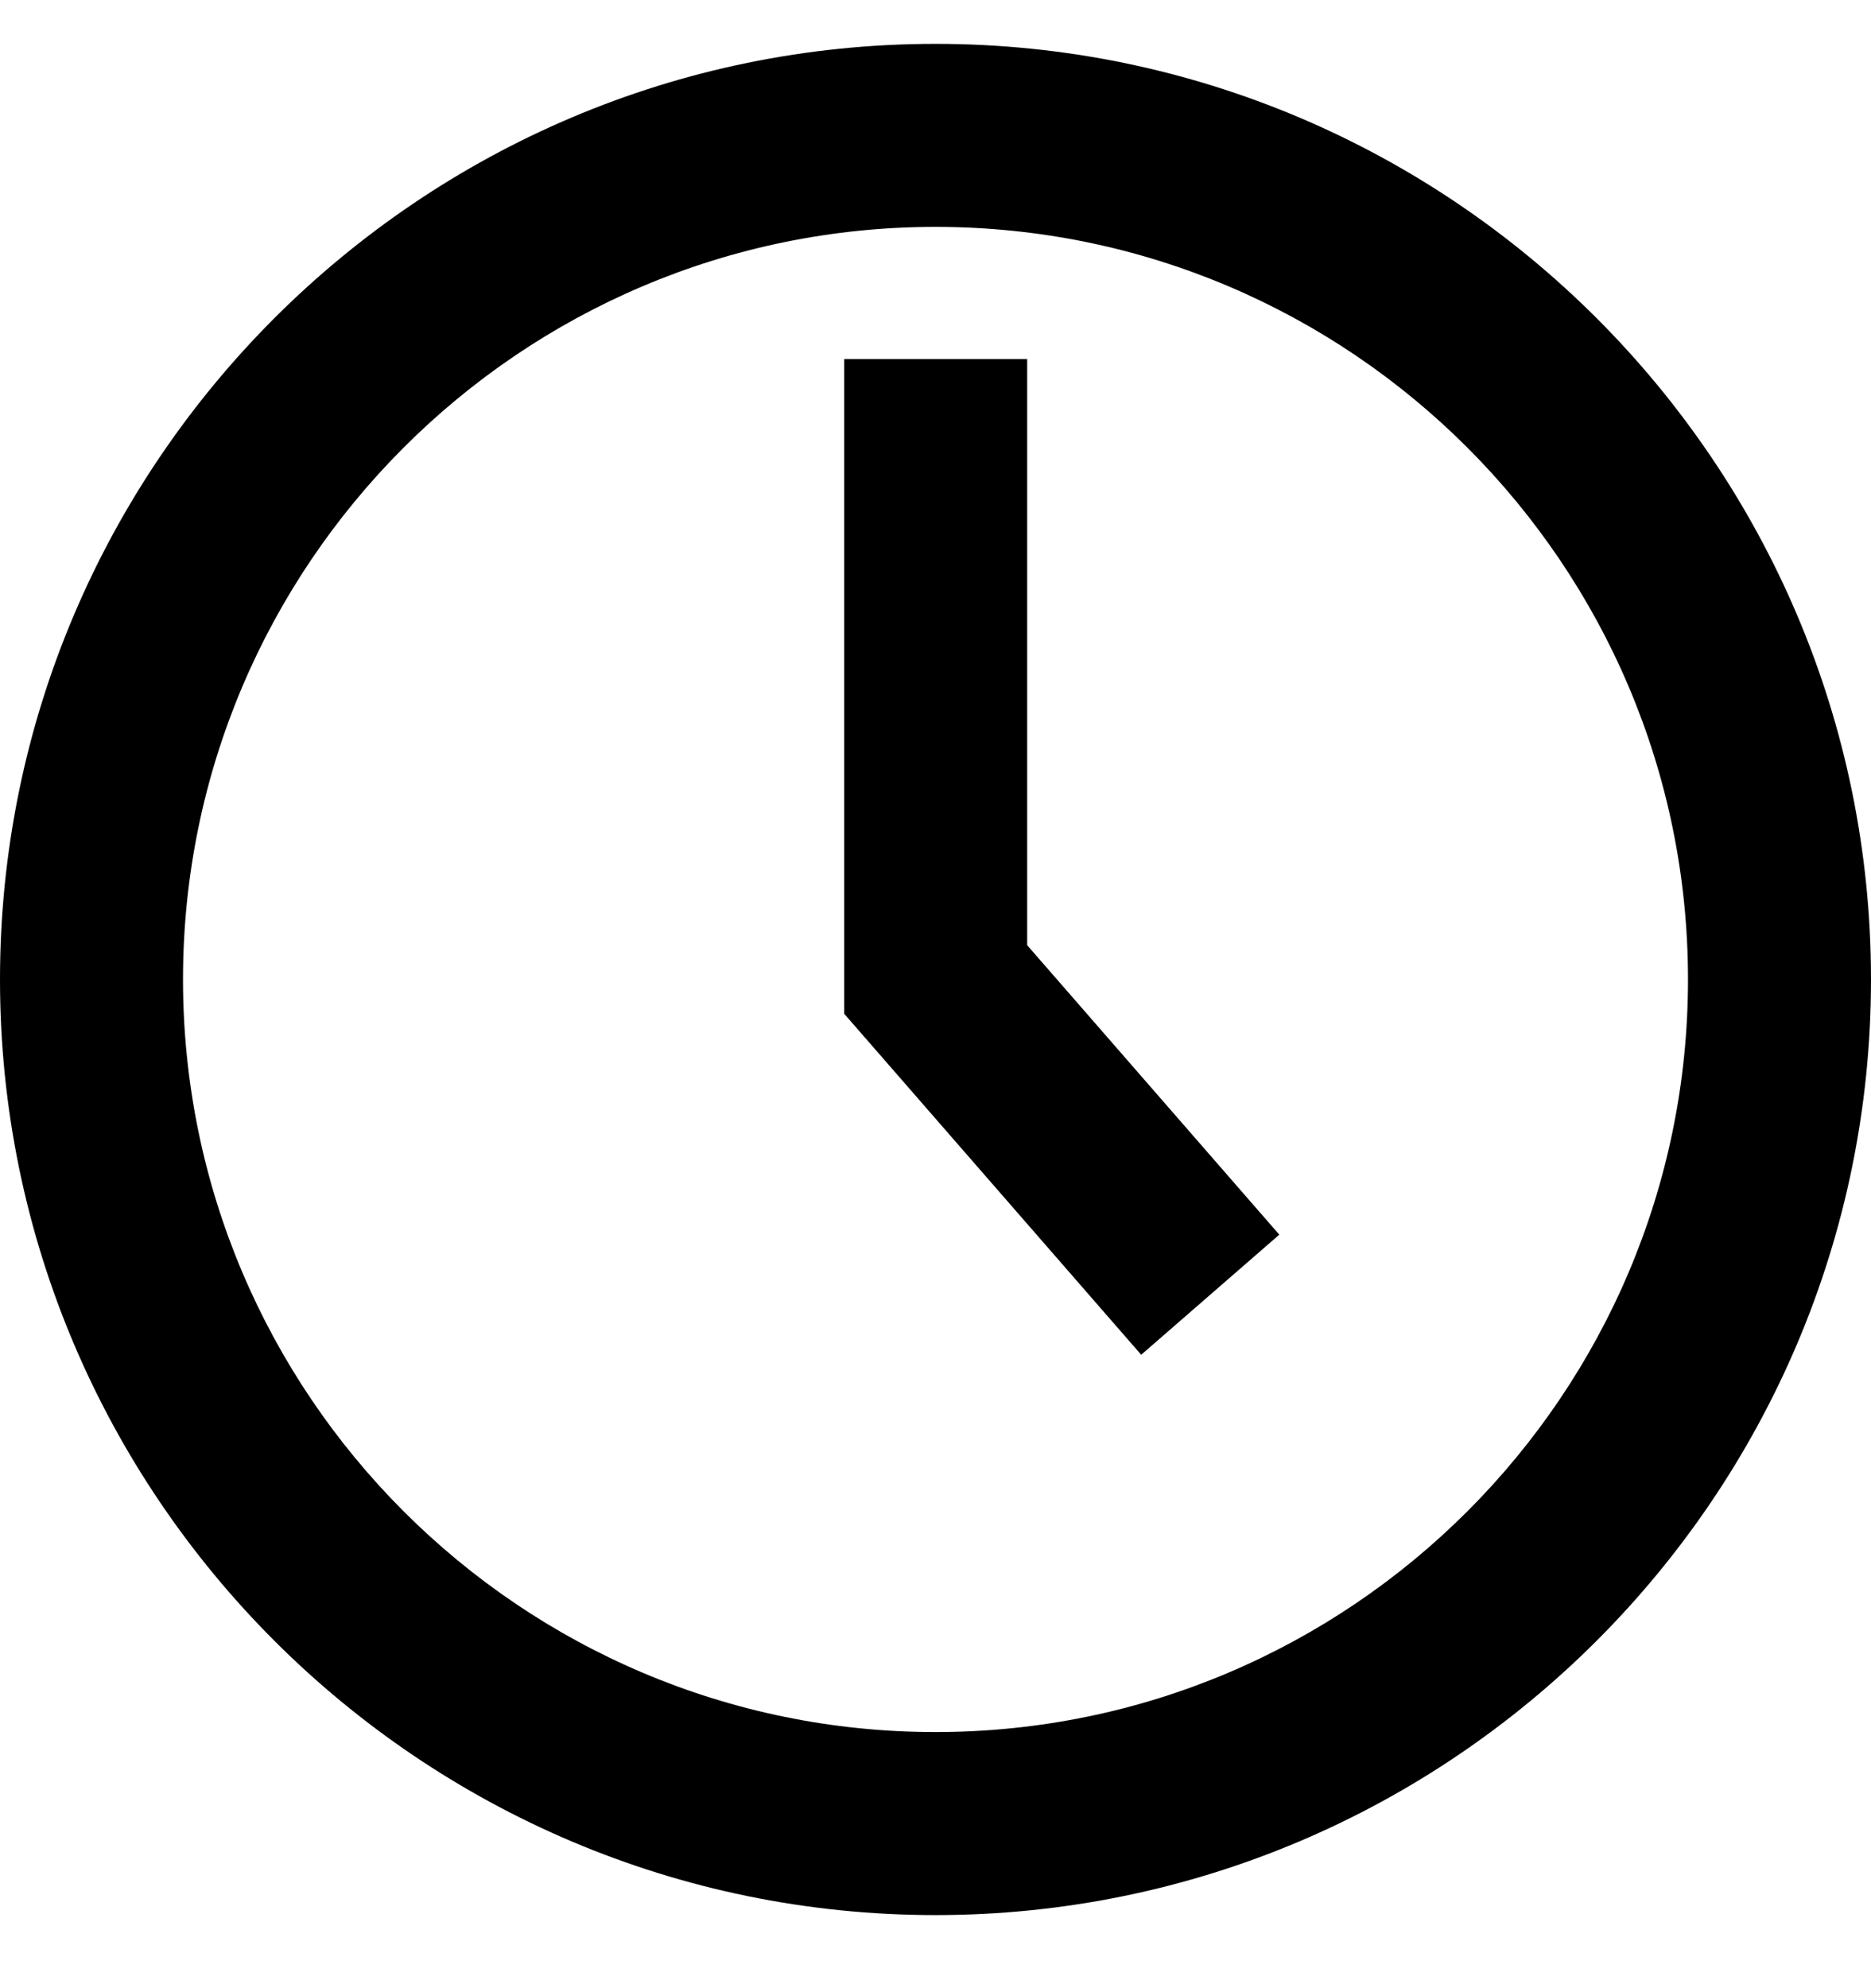 <svg width="16" height="17" viewBox="0 0 16 17" fill="none" xmlns="http://www.w3.org/2000/svg">
<path d="M8 0.375C3.589 0.375 0 3.964 0 8.375C0 12.786 3.589 16.375 8 16.375C12.411 16.375 16 12.786 16 8.375C16 3.964 12.411 0.375 8 0.375ZM8 14.81C4.452 14.81 1.565 11.923 1.565 8.375C1.565 4.827 4.452 1.94 8 1.94C11.548 1.94 14.435 4.827 14.435 8.375C14.435 11.923 11.548 14.81 8 14.81Z" fill="black"/>
<path d="M8.784 3.07H7.219V8.668L9.759 11.584L10.94 10.557L8.784 8.082L8.784 3.07Z" fill="black"/>
</svg>
